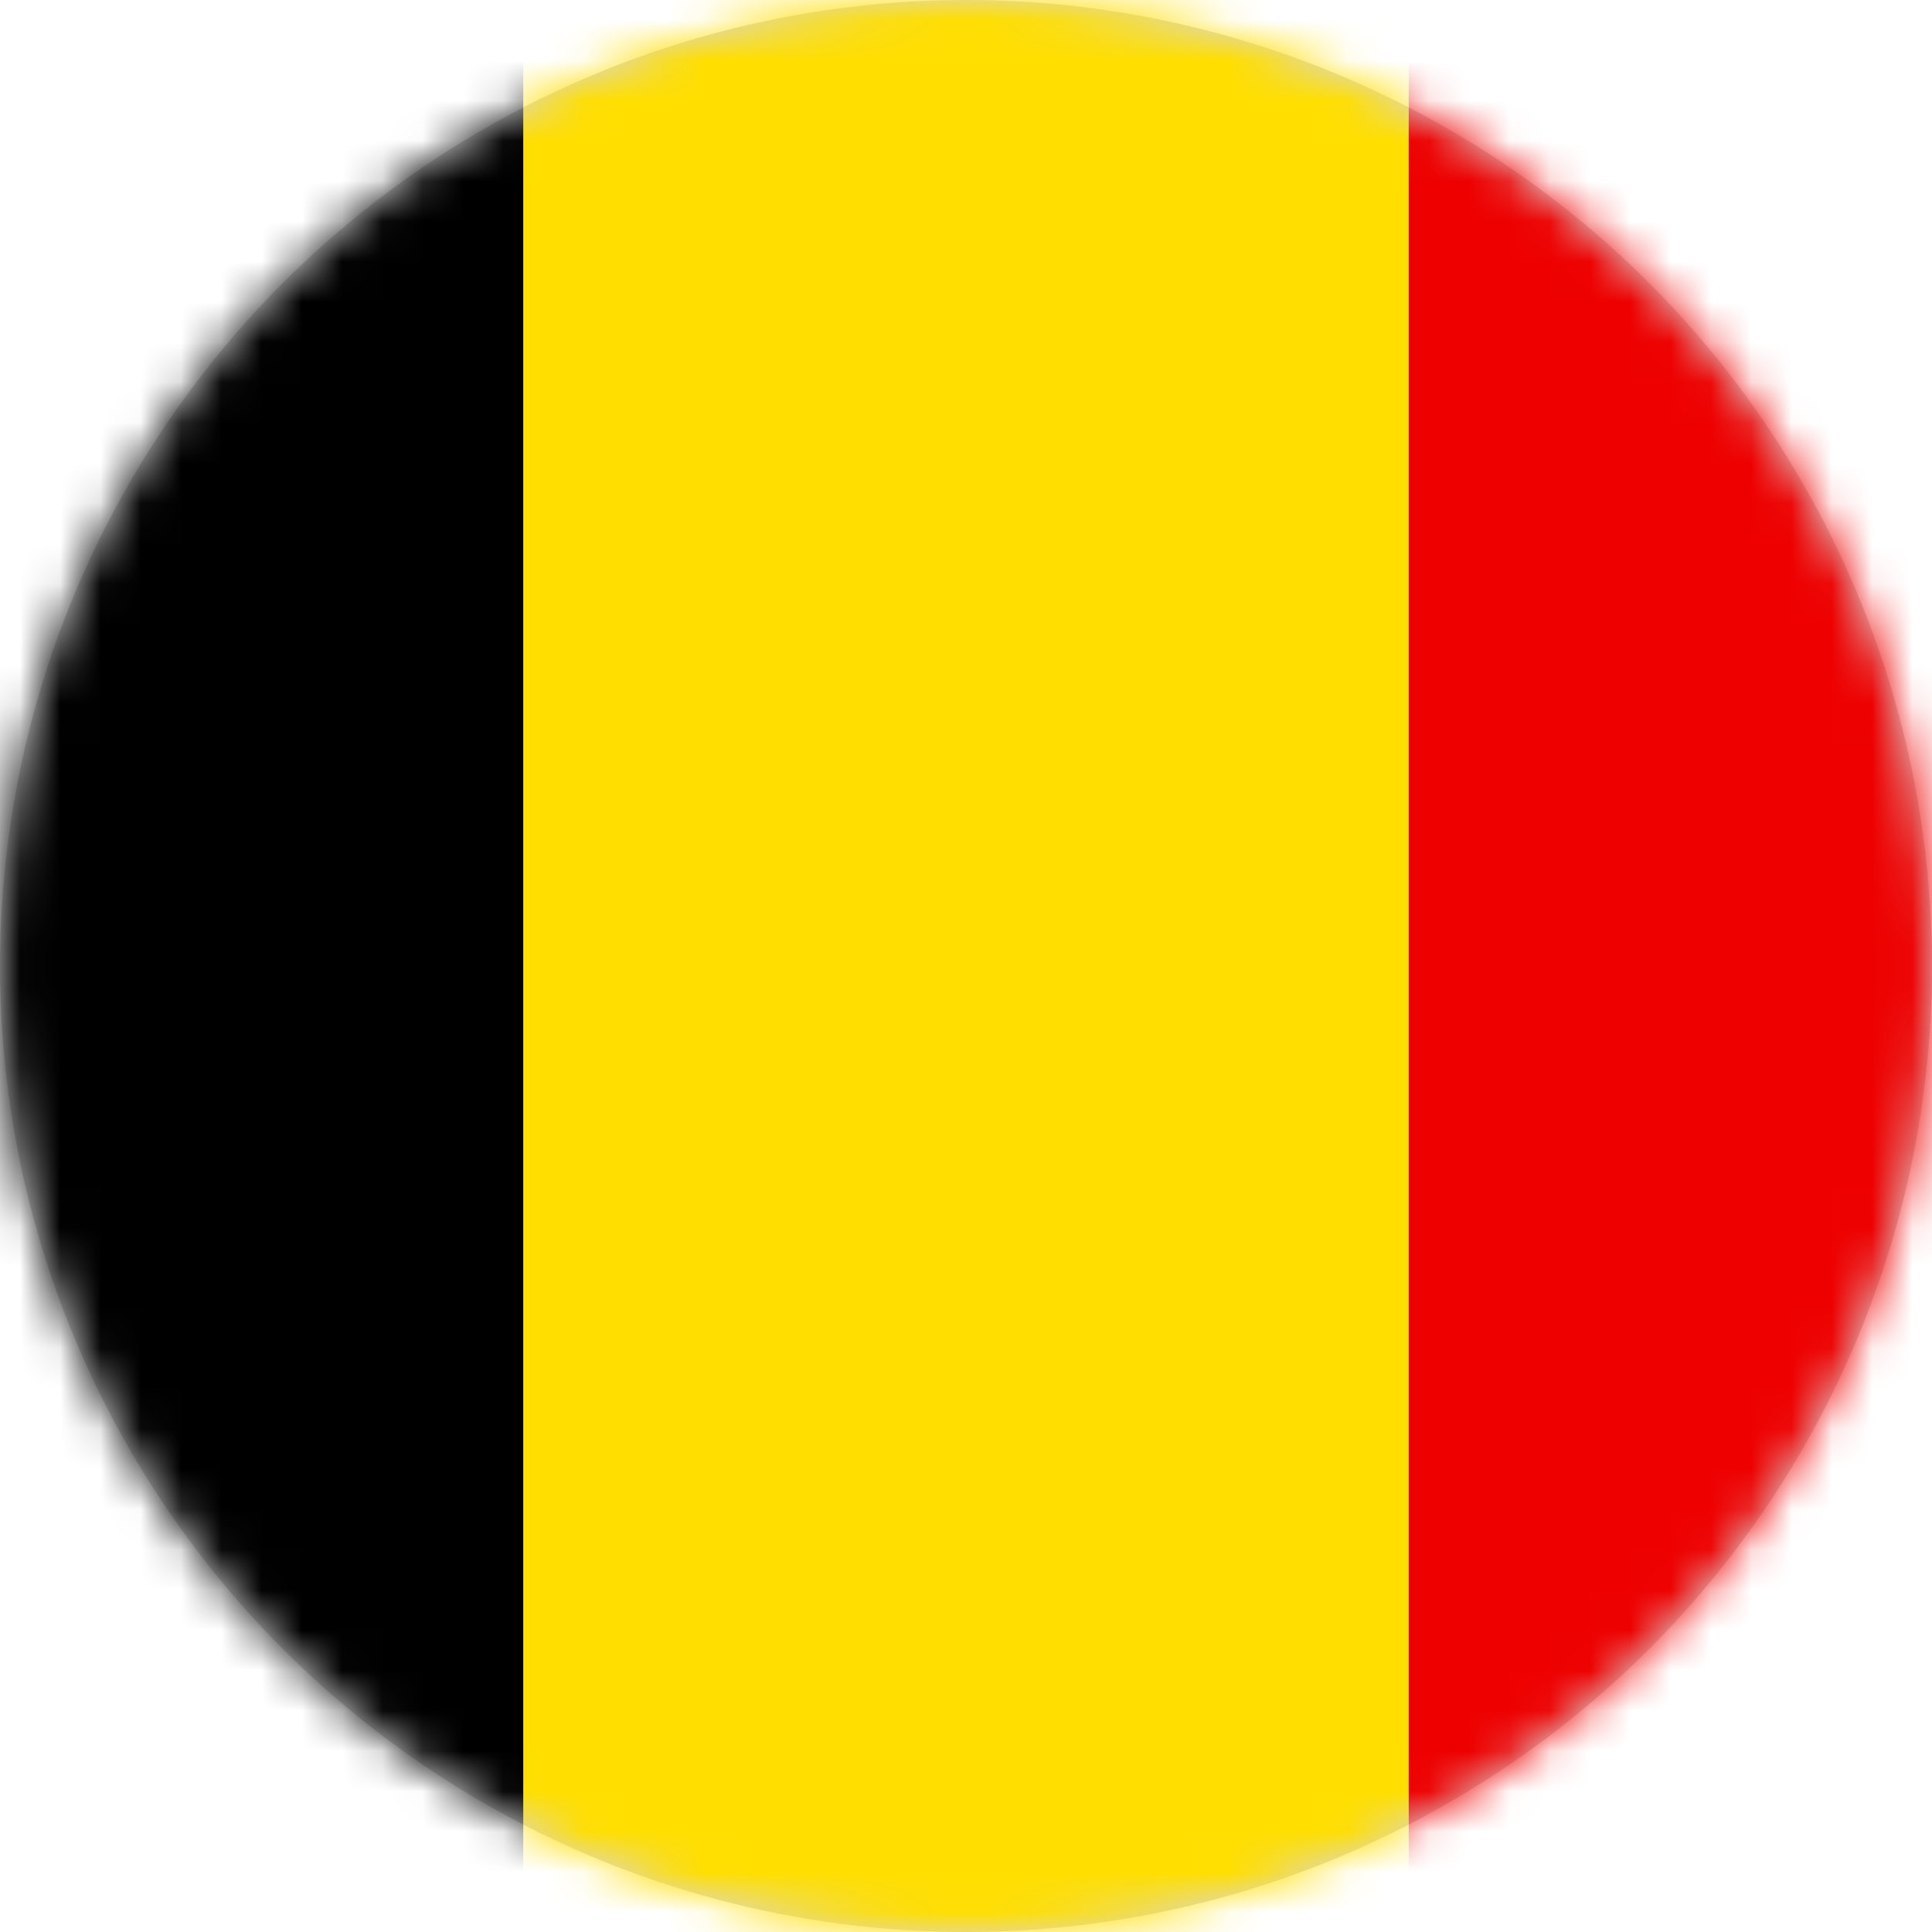 <svg height="48" viewBox="0 0 48 48" width="48" xmlns="http://www.w3.org/2000/svg" xmlns:xlink="http://www.w3.org/1999/xlink"><defs><circle id="a" cx="24" cy="24" r="24"/><mask id="b" fill="#fff"><use fill="#fff" fill-rule="evenodd" xlink:href="#a"/></mask></defs><g fill="none" fill-rule="evenodd"><use fill="#d8d8d8" xlink:href="#a"/><g fill-rule="nonzero" mask="url(#b)"><g transform="translate(-9)"><path d="m22 0h22v50h-22z" fill="#ffde00"/><path d="m66 47.222c0 1.535-1.231 2.778-2.75 2.778h-19.25v-50h19.25c1.519 0 2.75 1.243 2.75 2.778z" fill="#e00"/><path d="m22 50h-19.25c-1.519 0-2.75-1.243-2.75-2.778v-44.444c0-1.535 1.231-2.778 2.75-2.778h19.25z" fill="#000"/></g></g></g></svg>